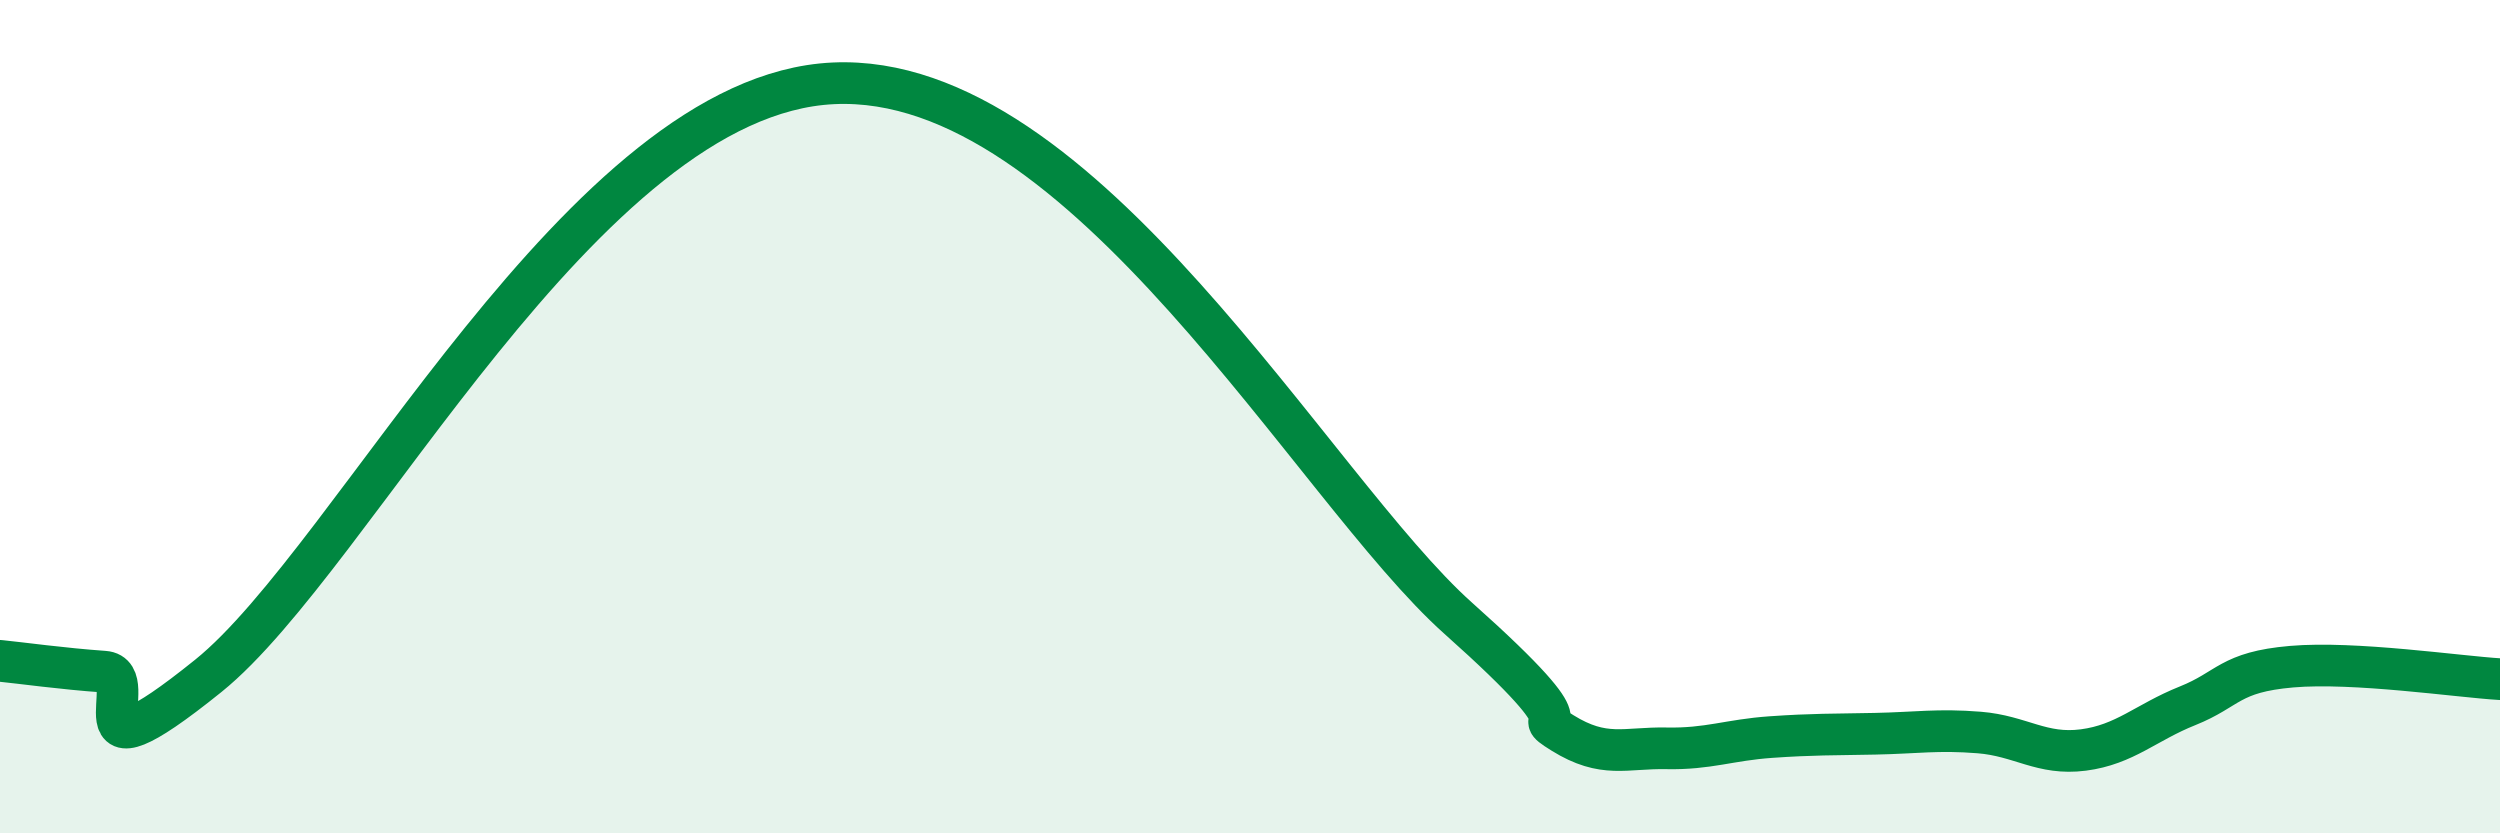 
    <svg width="60" height="20" viewBox="0 0 60 20" xmlns="http://www.w3.org/2000/svg">
      <path
        d="M 0,15.86 C 0.5,15.91 1.5,16.05 2.5,16.12 C 3.5,16.19 1.5,19.04 5,16.22 C 8.5,13.4 14,2.28 20,2 C 26,1.72 31.5,11.72 35,14.84 C 38.5,17.96 36.5,16.97 37.5,17.59 C 38.5,18.21 39,17.94 40,17.96 C 41,17.98 41.5,17.76 42.5,17.69 C 43.5,17.62 44,17.63 45,17.61 C 46,17.59 46.5,17.5 47.5,17.58 C 48.5,17.66 49,18.13 50,18 C 51,17.87 51.5,17.34 52.5,16.94 C 53.5,16.54 53.5,16.13 55,16 C 56.5,15.87 59,16.24 60,16.3L60 20L0 20Z"
        fill="#008740"
        opacity="0.1"
        stroke-linecap="round"
        stroke-linejoin="round"
      />
      <path
        d="M 0,15.86 C 0.5,15.91 1.5,16.05 2.5,16.12 C 3.5,16.19 1.5,19.04 5,16.22 C 8.5,13.4 14,2.28 20,2 C 26,1.72 31.5,11.72 35,14.84 C 38.5,17.96 36.5,16.97 37.5,17.59 C 38.5,18.21 39,17.94 40,17.96 C 41,17.98 41.5,17.76 42.5,17.69 C 43.5,17.62 44,17.63 45,17.61 C 46,17.59 46.5,17.5 47.5,17.58 C 48.5,17.66 49,18.13 50,18 C 51,17.87 51.5,17.34 52.5,16.94 C 53.5,16.54 53.5,16.13 55,16 C 56.5,15.87 59,16.24 60,16.3"
        stroke="#008740"
        stroke-width="1"
        fill="none"
        stroke-linecap="round"
        stroke-linejoin="round"
      />
    </svg>
  